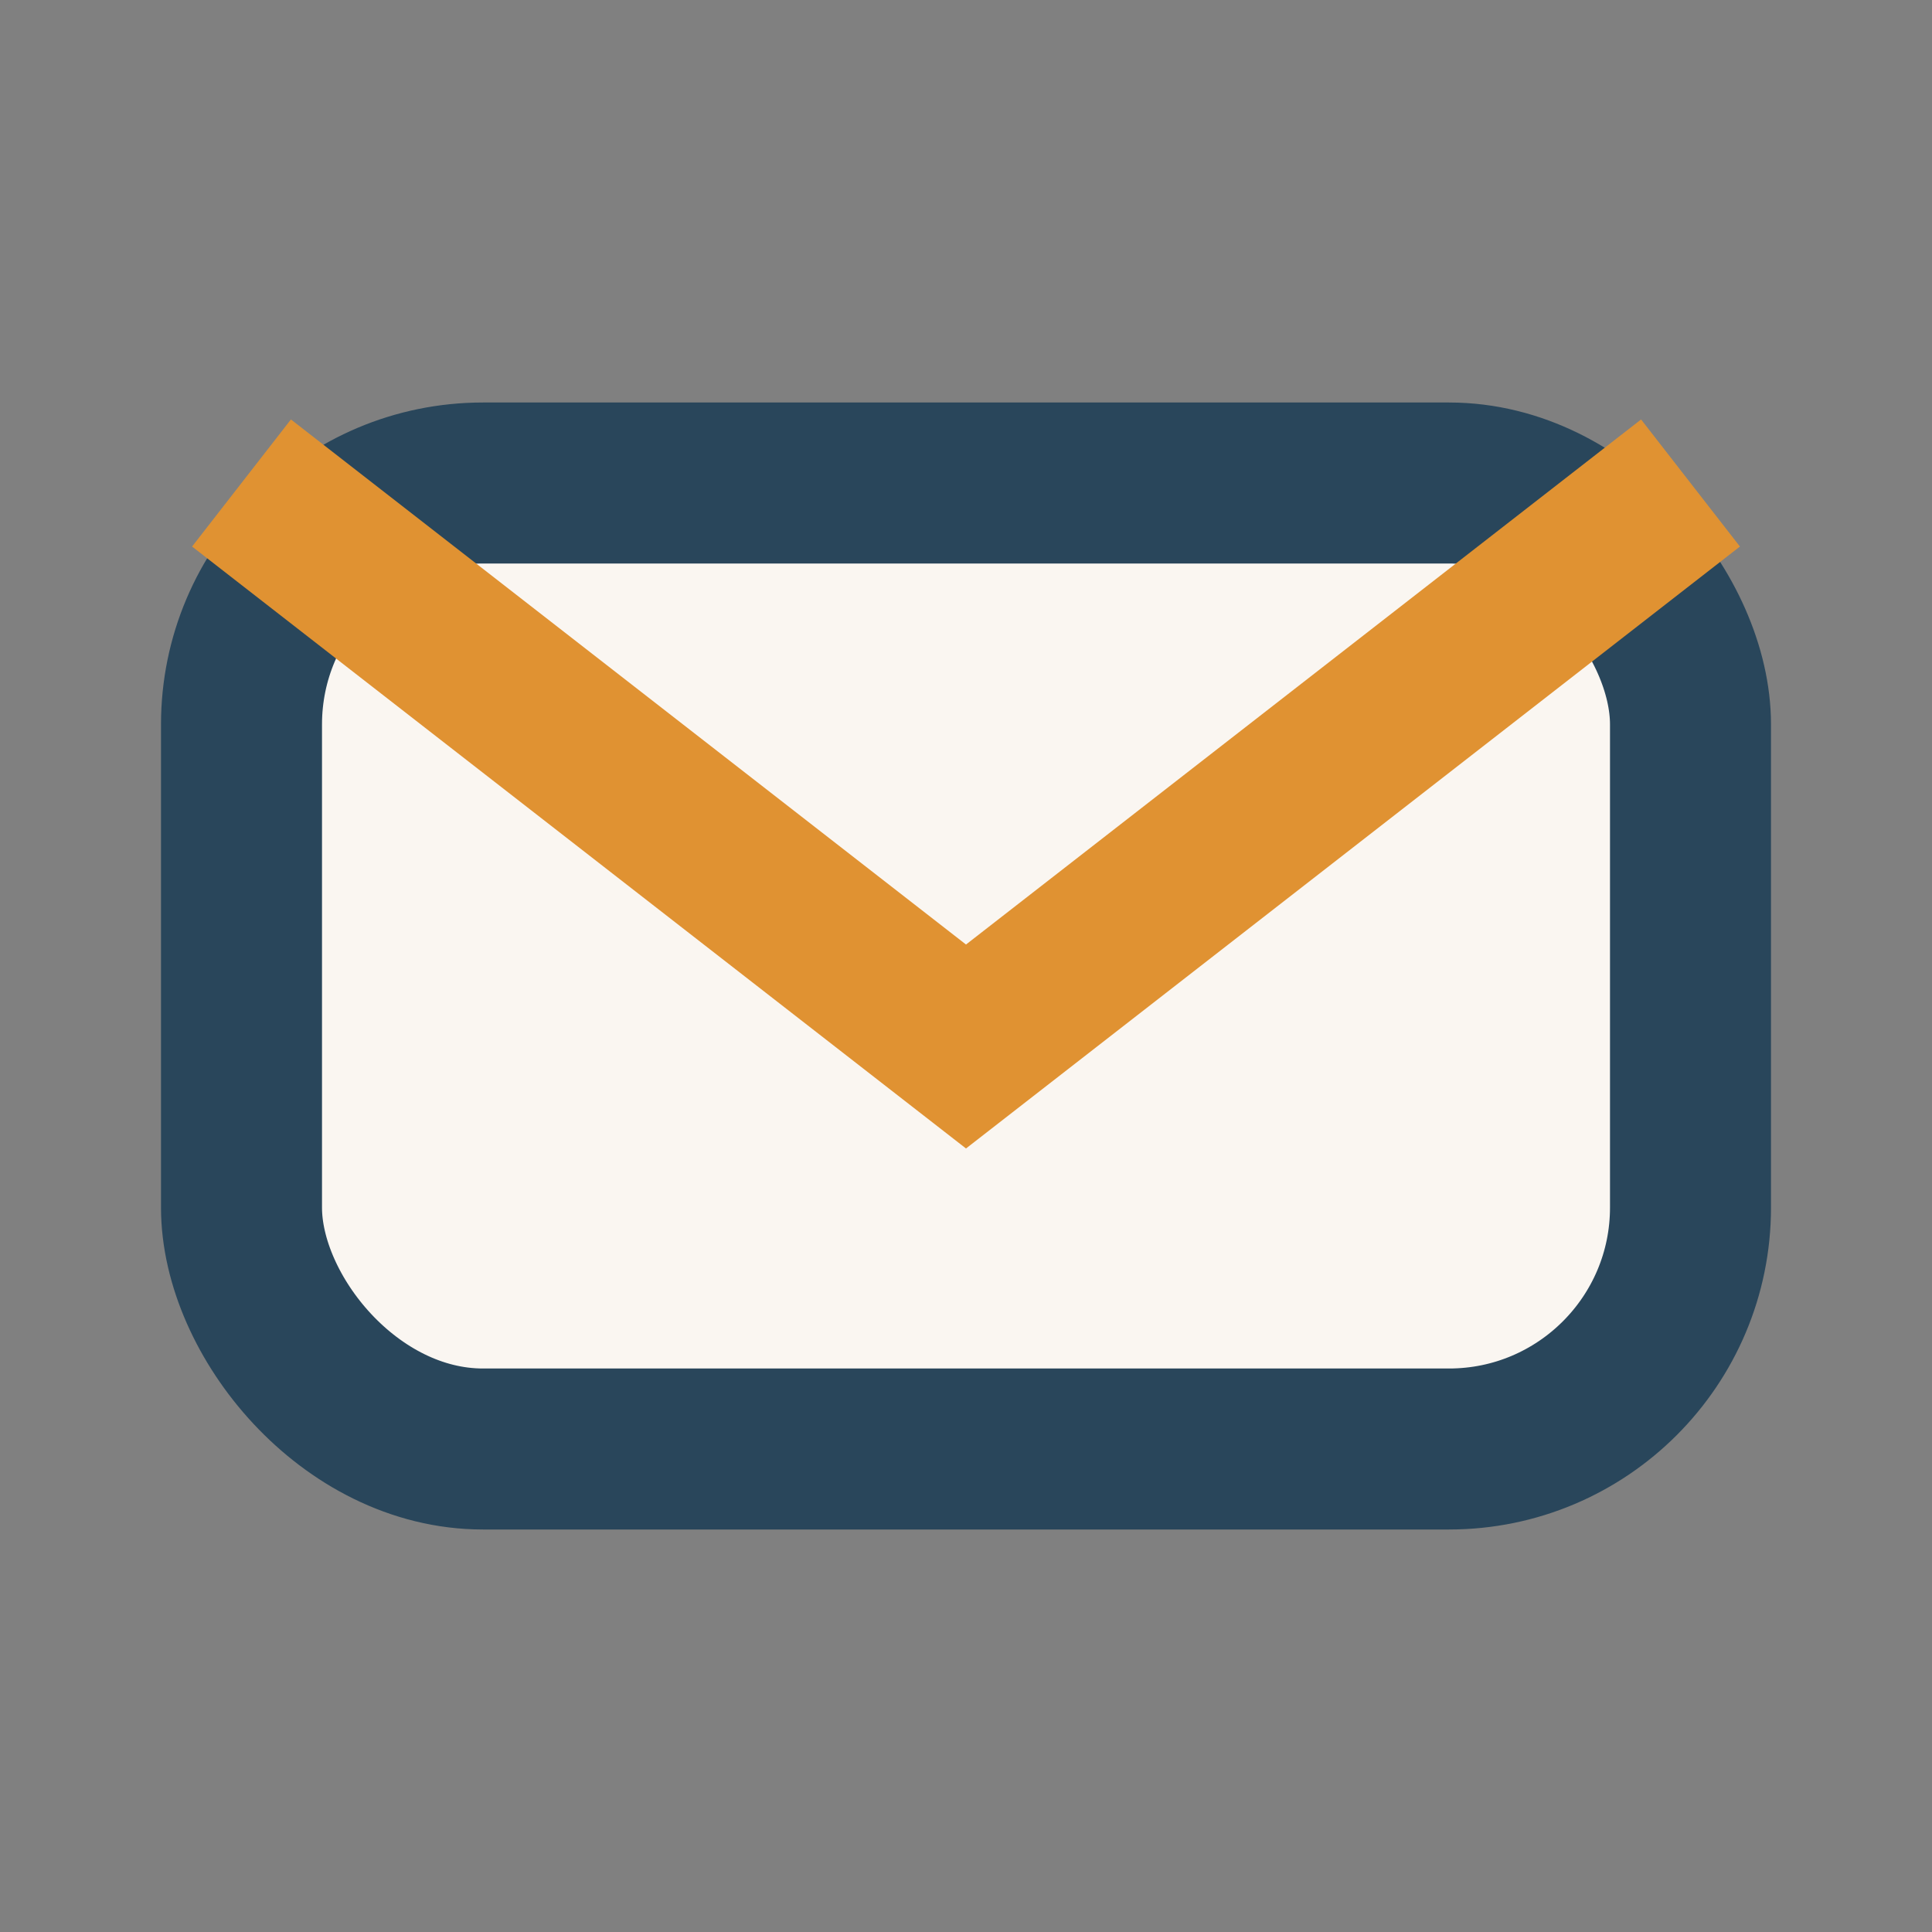 <?xml version="1.0" encoding="UTF-8"?>
<svg xmlns="http://www.w3.org/2000/svg" width="24" height="24" viewBox="0 0 24 24"><rect x="0" y="0" width="24" height="24" fill="#808080" stroke="none"/><rect x="3" y="6" width="18" height="12" rx="3" fill="#FAF6F1" stroke="#29465B" stroke-width="2"/><path d="M3 6l9 7l9-7" stroke="#E09232" stroke-width="2" fill="none"/></svg>